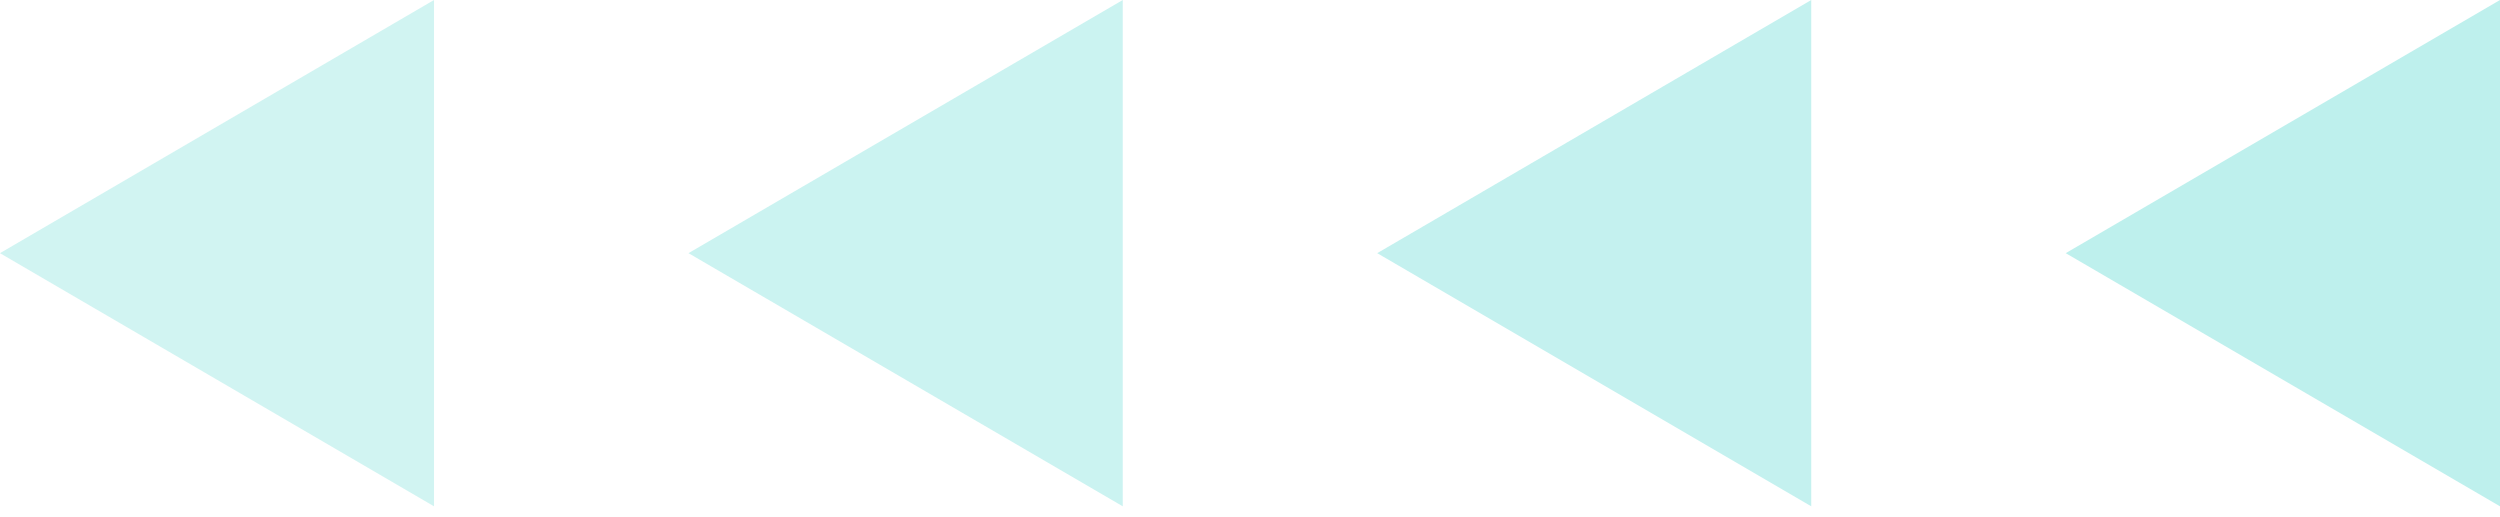<svg width="87" height="18" viewBox="0 0 87 18" fill="none" xmlns="http://www.w3.org/2000/svg">
<path fill-rule="evenodd" clip-rule="evenodd" d="M87 17.62L71.887 8.81L87 0L87 17.62Z" fill="#BEF0ED"/>
<path opacity="0.9" fill-rule="evenodd" clip-rule="evenodd" d="M63.031 17.62L47.927 8.81L63.031 0L63.031 17.62Z" fill="#BEF0ED"/>
<path opacity="0.8" fill-rule="evenodd" clip-rule="evenodd" d="M39.072 17.62L23.959 8.81L39.072 0L39.072 17.62Z" fill="#BEF0ED"/>
<path opacity="0.7" fill-rule="evenodd" clip-rule="evenodd" d="M15.104 0L15.104 17.62L-0.001 8.81L15.104 0Z" fill="#BEF0ED"/>
</svg>
